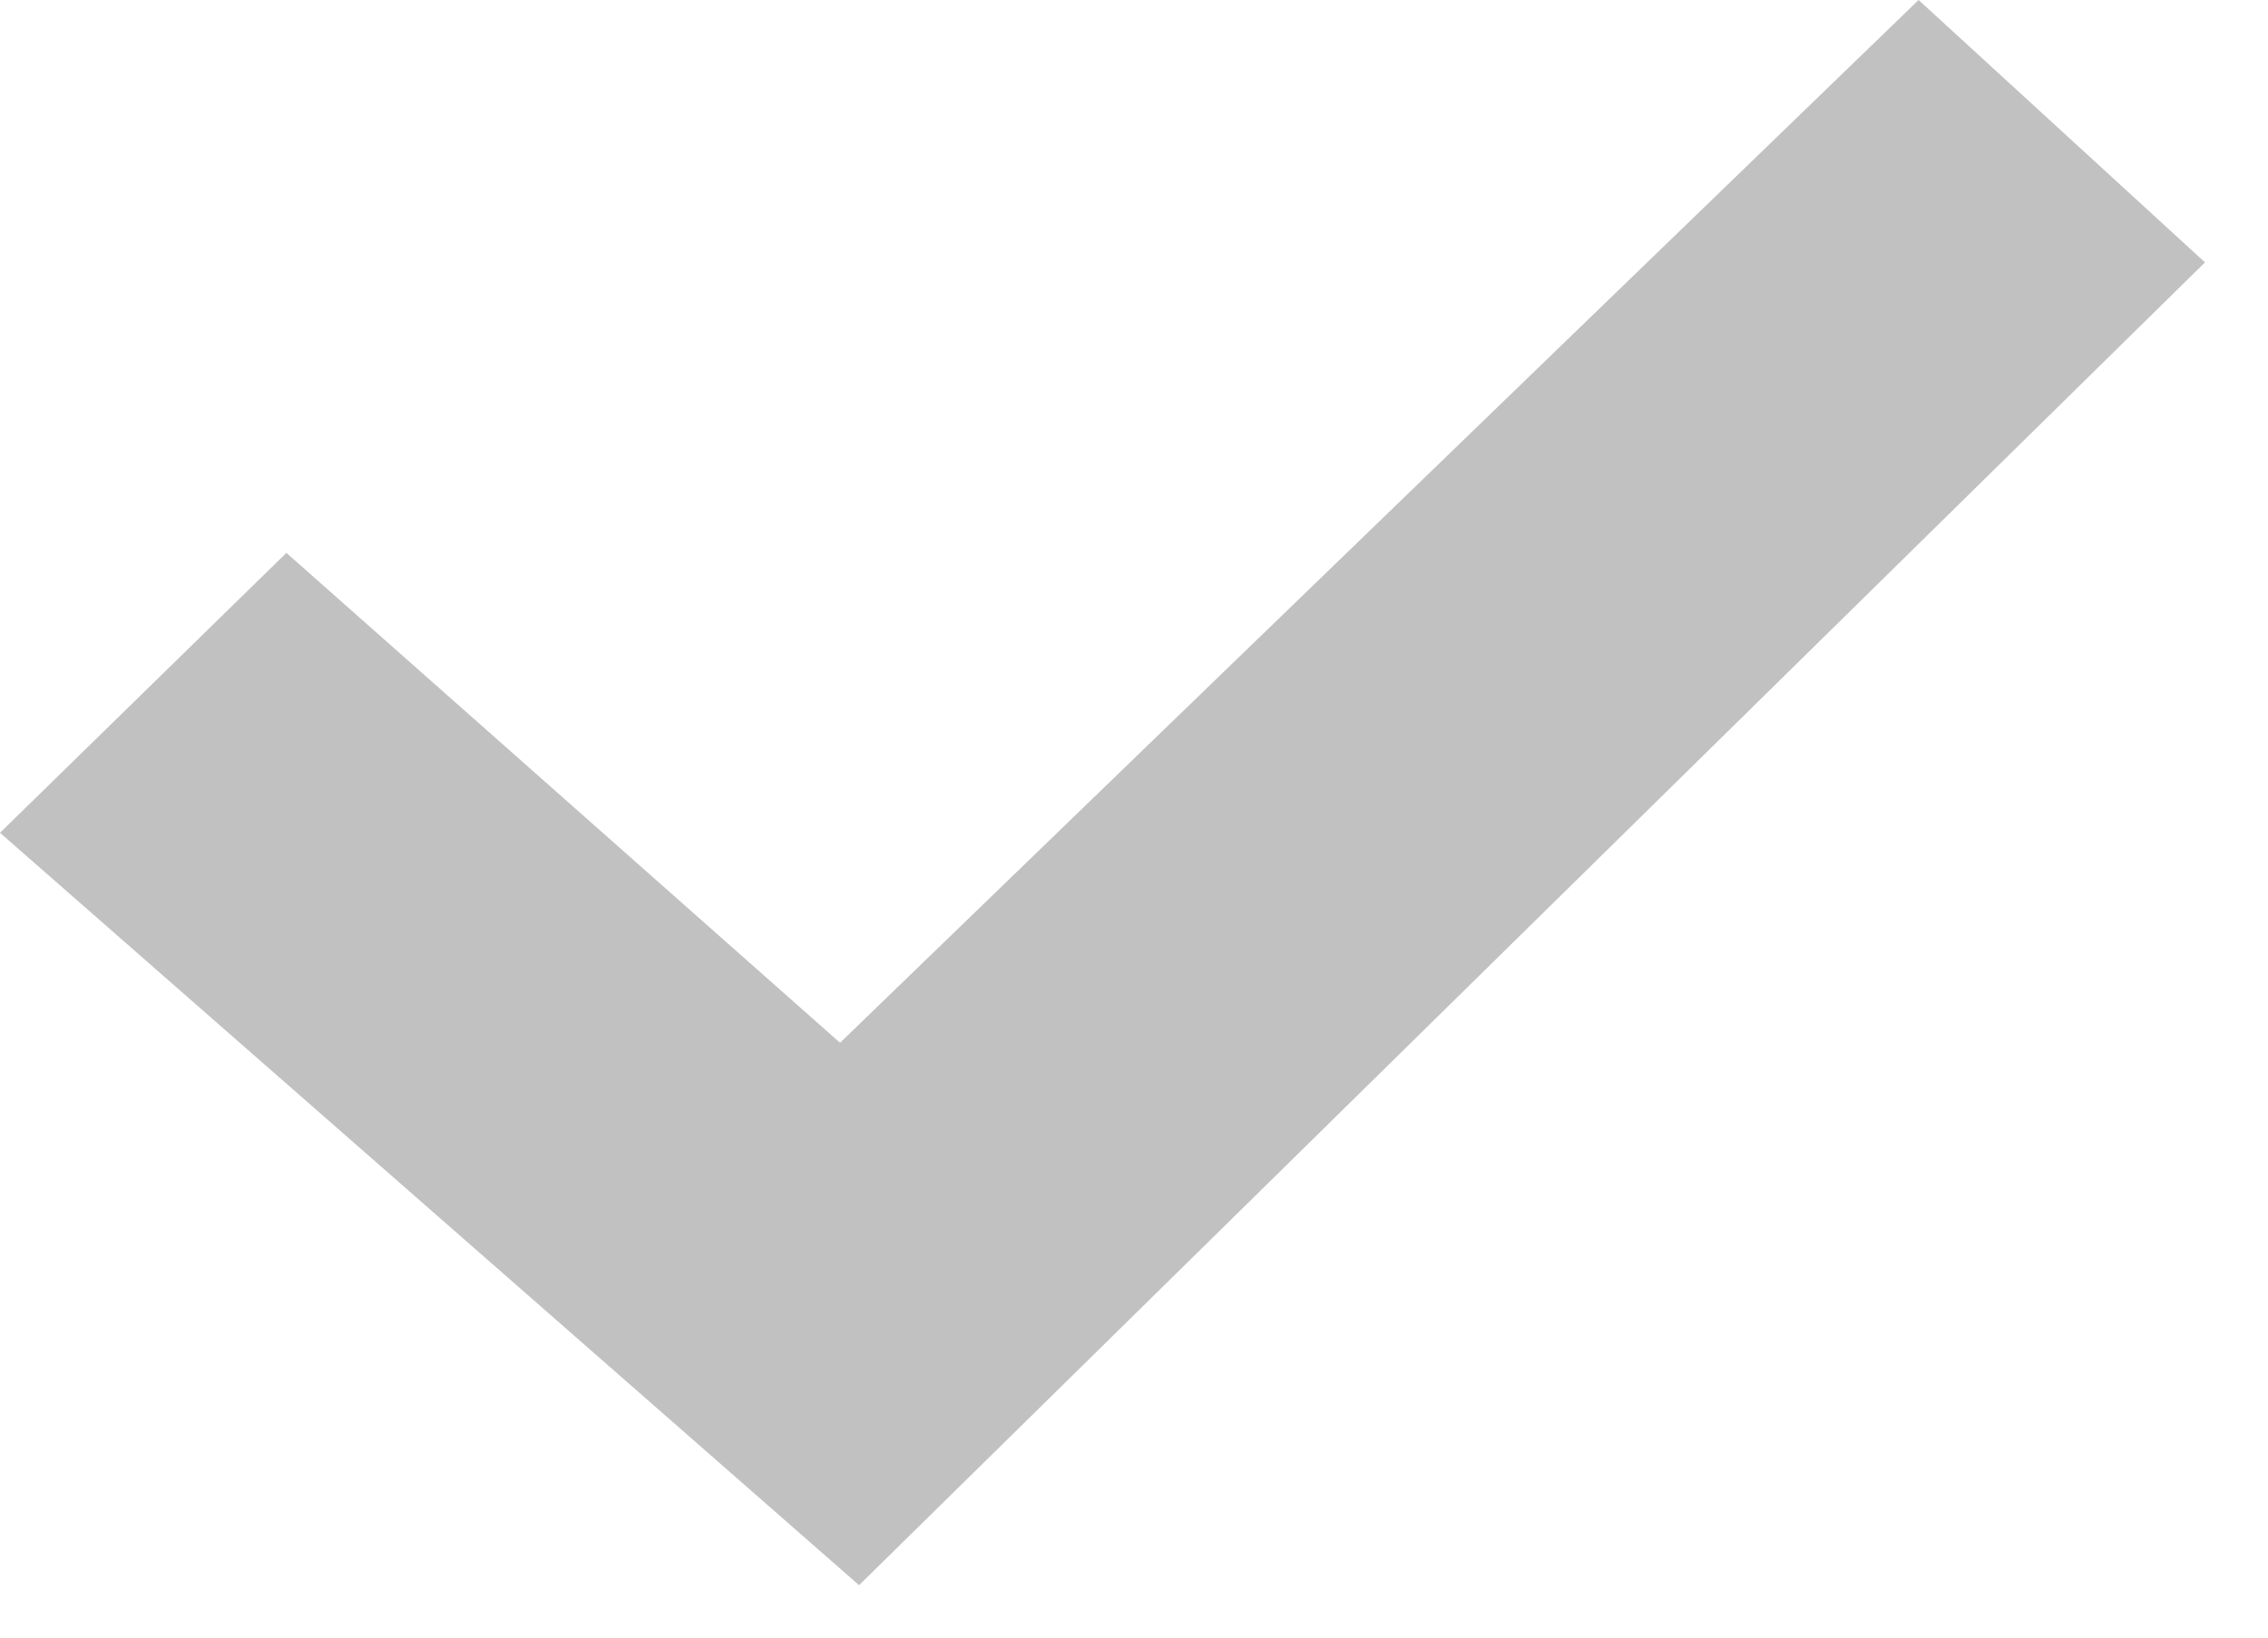 <?xml version="1.0" encoding="UTF-8"?> <svg xmlns="http://www.w3.org/2000/svg" width="18" height="13" viewBox="0 0 18 13" fill="none"> <path d="M6.818 12.584L0 6.611L2.273 4.389L6.667 8.278L15.227 0L17.5 2.083L6.818 12.584Z" fill="#C1C1C1"></path> </svg> 